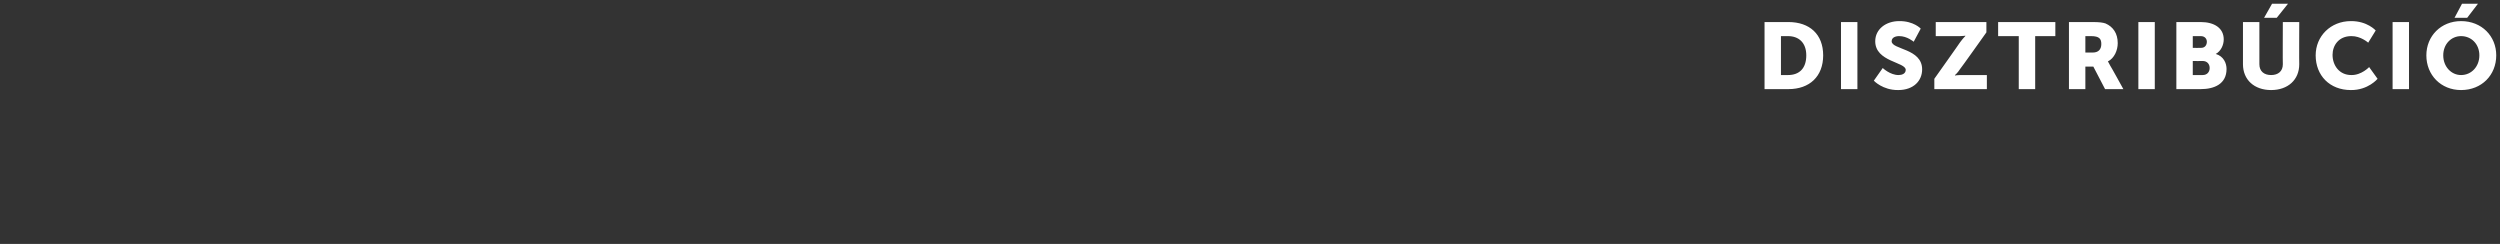 <?xml version="1.0" standalone="no"?>
<!DOCTYPE svg PUBLIC "-//W3C//DTD SVG 1.1//EN" "http://www.w3.org/Graphics/SVG/1.1/DTD/svg11.dtd">
<svg xmlns="http://www.w3.org/2000/svg" version="1.1" width="533px" height="52px" viewBox="0 -4 533 52" style="top:-4px">
  <rect x="0" y="-4" width="533" height="52" fill="#333333" stroke="none"/>
  <desc>Disztrib ci</desc>
  <defs/>
  <g id="Polygon15133">
    <path d="M 376.2 0.7 C 376.2 0.7 381.33 0.7 381.3 0.7 C 385.8 0.7 388.7 3.3 388.7 7.8 C 388.7 12.3 385.8 15 381.3 15 C 381.33 15 376.2 15 376.2 15 L 376.2 0.7 Z M 381.2 12 C 383.6 12 385.1 10.6 385.1 7.8 C 385.1 5.1 383.5 3.7 381.2 3.7 C 381.19 3.7 379.7 3.7 379.7 3.7 L 379.7 12 C 379.7 12 381.19 12 381.2 12 Z M 392.5 0.7 L 396 0.7 L 396 15 L 392.5 15 L 392.5 0.7 Z M 401.4 10.5 C 401.4 10.5 402.98 12.02 404.8 12 C 405.5 12 406.3 11.7 406.3 10.9 C 406.3 9.2 399.8 9.2 399.8 4.8 C 399.8 2.2 402.1 0.5 404.9 0.5 C 407.98 0.46 409.5 2.1 409.5 2.1 L 408 4.9 C 408 4.9 406.58 3.68 404.9 3.7 C 404.1 3.7 403.3 4 403.3 4.8 C 403.3 6.6 409.8 6.3 409.8 10.8 C 409.8 13.2 408 15.2 404.7 15.2 C 401.38 15.24 399.5 13.2 399.5 13.2 L 401.4 10.5 Z M 412.4 12.8 C 412.4 12.8 417.95 4.98 417.9 5 C 418.57 4.1 419 3.7 419 3.7 L 419 3.6 C 419 3.6 418.59 3.7 417.9 3.7 C 417.95 3.7 412.7 3.7 412.7 3.7 L 412.7 0.7 L 423.5 0.7 L 423.5 2.9 C 423.5 2.9 417.95 10.72 417.9 10.7 C 417.33 11.6 416.8 12 416.8 12 L 416.8 12.1 C 416.8 12.1 417.31 12 417.9 12 C 417.95 12 423.6 12 423.6 12 L 423.6 15 L 412.4 15 L 412.4 12.8 Z M 430.4 3.7 L 426 3.7 L 426 0.7 L 438.2 0.7 L 438.2 3.7 L 433.9 3.7 L 433.9 15 L 430.4 15 L 430.4 3.7 Z M 441.1 0.7 C 441.1 0.7 446.13 0.7 446.1 0.7 C 447.6 0.7 448.3 0.8 448.9 1 C 450.5 1.7 451.5 3.1 451.5 5.2 C 451.5 6.7 450.8 8.4 449.4 9.1 C 449.41 9.1 449.4 9.1 449.4 9.1 C 449.4 9.1 449.61 9.4 449.9 10 C 449.95 10 452.7 15 452.7 15 L 448.8 15 L 446.3 10.2 L 444.6 10.2 L 444.6 15 L 441.1 15 L 441.1 0.7 Z M 446.2 7.2 C 447.3 7.2 448 6.6 448 5.4 C 448 4.3 447.6 3.7 445.8 3.7 C 445.83 3.7 444.6 3.7 444.6 3.7 L 444.6 7.2 C 444.6 7.2 446.17 7.18 446.2 7.2 Z M 455.9 0.7 L 459.4 0.7 L 459.4 15 L 455.9 15 L 455.9 0.7 Z M 464 0.7 C 464 0.7 469.22 0.7 469.2 0.7 C 472.1 0.7 474.1 2 474.1 4.4 C 474.1 5.6 473.5 6.9 472.4 7.5 C 472.4 7.5 472.4 7.5 472.4 7.5 C 474.1 8 474.7 9.5 474.7 10.7 C 474.7 13.9 472.1 15 469.2 15 C 469.22 15 464 15 464 15 L 464 0.7 Z M 469.3 6.2 C 470.1 6.2 470.5 5.6 470.5 4.9 C 470.5 4.3 470.1 3.7 469.2 3.7 C 469.2 3.7 467.5 3.7 467.5 3.7 L 467.5 6.2 C 467.5 6.2 469.26 6.24 469.3 6.2 Z M 469.6 12 C 470.6 12 471.1 11.3 471.1 10.5 C 471.1 9.7 470.6 9 469.6 9 C 469.58 9.04 467.5 9 467.5 9 L 467.5 12 C 467.5 12 469.56 12 469.6 12 Z M 478.2 0.7 L 481.7 0.7 C 481.7 0.7 481.7 9.74 481.7 9.7 C 481.7 11.2 482.7 12 484.2 12 C 485.7 12 486.7 11.2 486.7 9.7 C 486.66 9.74 486.7 0.7 486.7 0.7 L 490.2 0.7 C 490.2 0.7 490.16 9.74 490.2 9.7 C 490.2 13 487.8 15.2 484.2 15.2 C 480.6 15.2 478.2 13 478.2 9.7 C 478.2 9.74 478.2 0.7 478.2 0.7 Z M 484.4 -3.2 L 487.8 -3.2 L 485.4 -0.2 L 482.7 -0.2 L 484.4 -3.2 Z M 501.2 0.5 C 504.7 0.46 506.5 2.5 506.5 2.5 L 504.9 5.1 C 504.9 5.1 503.3 3.66 501.3 3.7 C 498.6 3.7 497.3 5.7 497.3 7.7 C 497.3 9.9 498.7 12 501.3 12 C 503.48 12.04 505.1 10.3 505.1 10.3 L 506.9 12.8 C 506.9 12.8 504.9 15.24 501.2 15.2 C 496.7 15.2 493.7 12.1 493.7 7.8 C 493.7 3.7 496.9 0.5 501.2 0.5 Z M 510.1 0.7 L 513.6 0.7 L 513.6 15 L 510.1 15 L 510.1 0.7 Z M 524.7 0.5 C 529.1 0.5 532.2 3.7 532.2 7.8 C 532.2 12 529.1 15.2 524.7 15.2 C 520.4 15.2 517.3 12 517.3 7.8 C 517.3 3.7 520.4 0.5 524.7 0.5 Z M 524.7 12 C 526.9 12 528.6 10.2 528.6 7.8 C 528.6 5.4 526.9 3.7 524.7 3.7 C 522.6 3.7 520.9 5.4 520.9 7.8 C 520.9 10.2 522.6 12 524.7 12 Z M 524.9 -3.2 L 528.3 -3.2 L 526 -0.2 L 523.3 -0.2 L 524.9 -3.2 Z " stroke="none" fill="#ffffff"/>
  </g>
</svg>